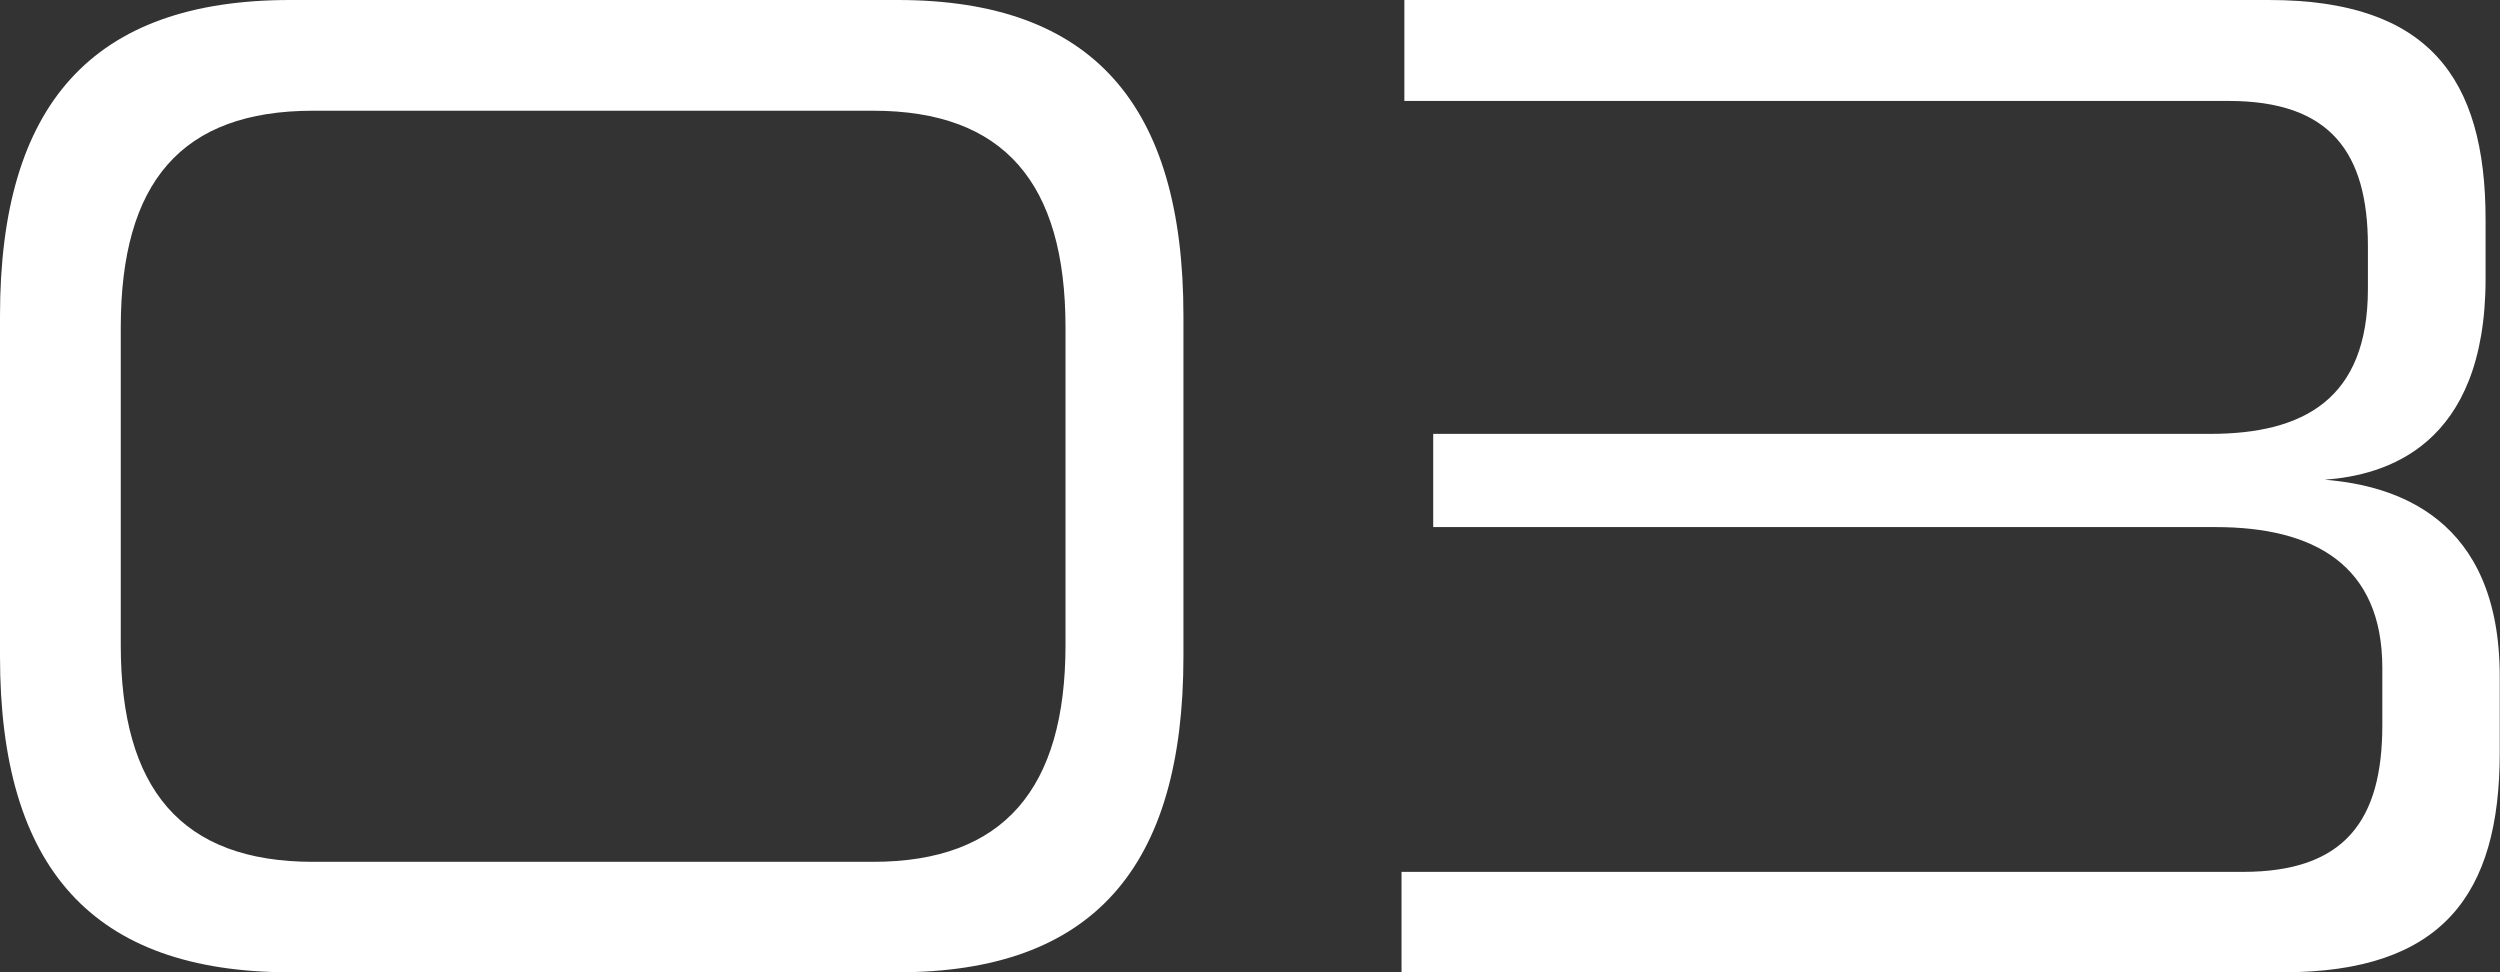<?xml version="1.0" encoding="UTF-8"?><svg xmlns="http://www.w3.org/2000/svg" viewBox="0 0 97.09 37.76"><rect x="0" y="0" width="97.09" height="37.76" fill="#333333" stroke="none"/><defs><style>.d{fill:#fff;}</style></defs><g id="a"/><g id="b"><g id="c"><g><path class="d" d="M11.27,37.76c-7.7,0-11.27-4.07-11.27-12.27V12.27C0,4.07,3.57,0,11.27,0h23.59c7.58,0,11.1,4.07,11.1,12.27v13.22c0,8.2-3.51,12.27-11.1,12.27H11.27ZM41.38,12.72c0-5.63-2.4-8.42-7.47-8.42H12.16c-5.13,0-7.47,2.79-7.47,8.42v12.33c0,5.58,2.34,8.42,7.47,8.42h21.75c5.07,0,7.47-2.84,7.47-8.42V12.72Z"/><path class="d" d="M54.43,37.76v-3.9h32.68c3.96,0,5.41-2.01,5.41-5.69v-2.23c0-4.02-2.68-5.47-6.47-5.47h-30.39v-3.62h30.17c3.62,0,6.13-1.34,6.13-5.63v-1.67c0-3.62-1.45-5.63-5.41-5.63H54.54V0h33.57c6.19,0,8.42,3.01,8.42,8.53v2.29c0,6.53-3.9,7.64-6.25,7.81,2.73,.22,6.8,1.45,6.8,7.64v2.96c0,5.52-2.23,8.53-8.42,8.53H54.43Z"/></g></g></g></svg>